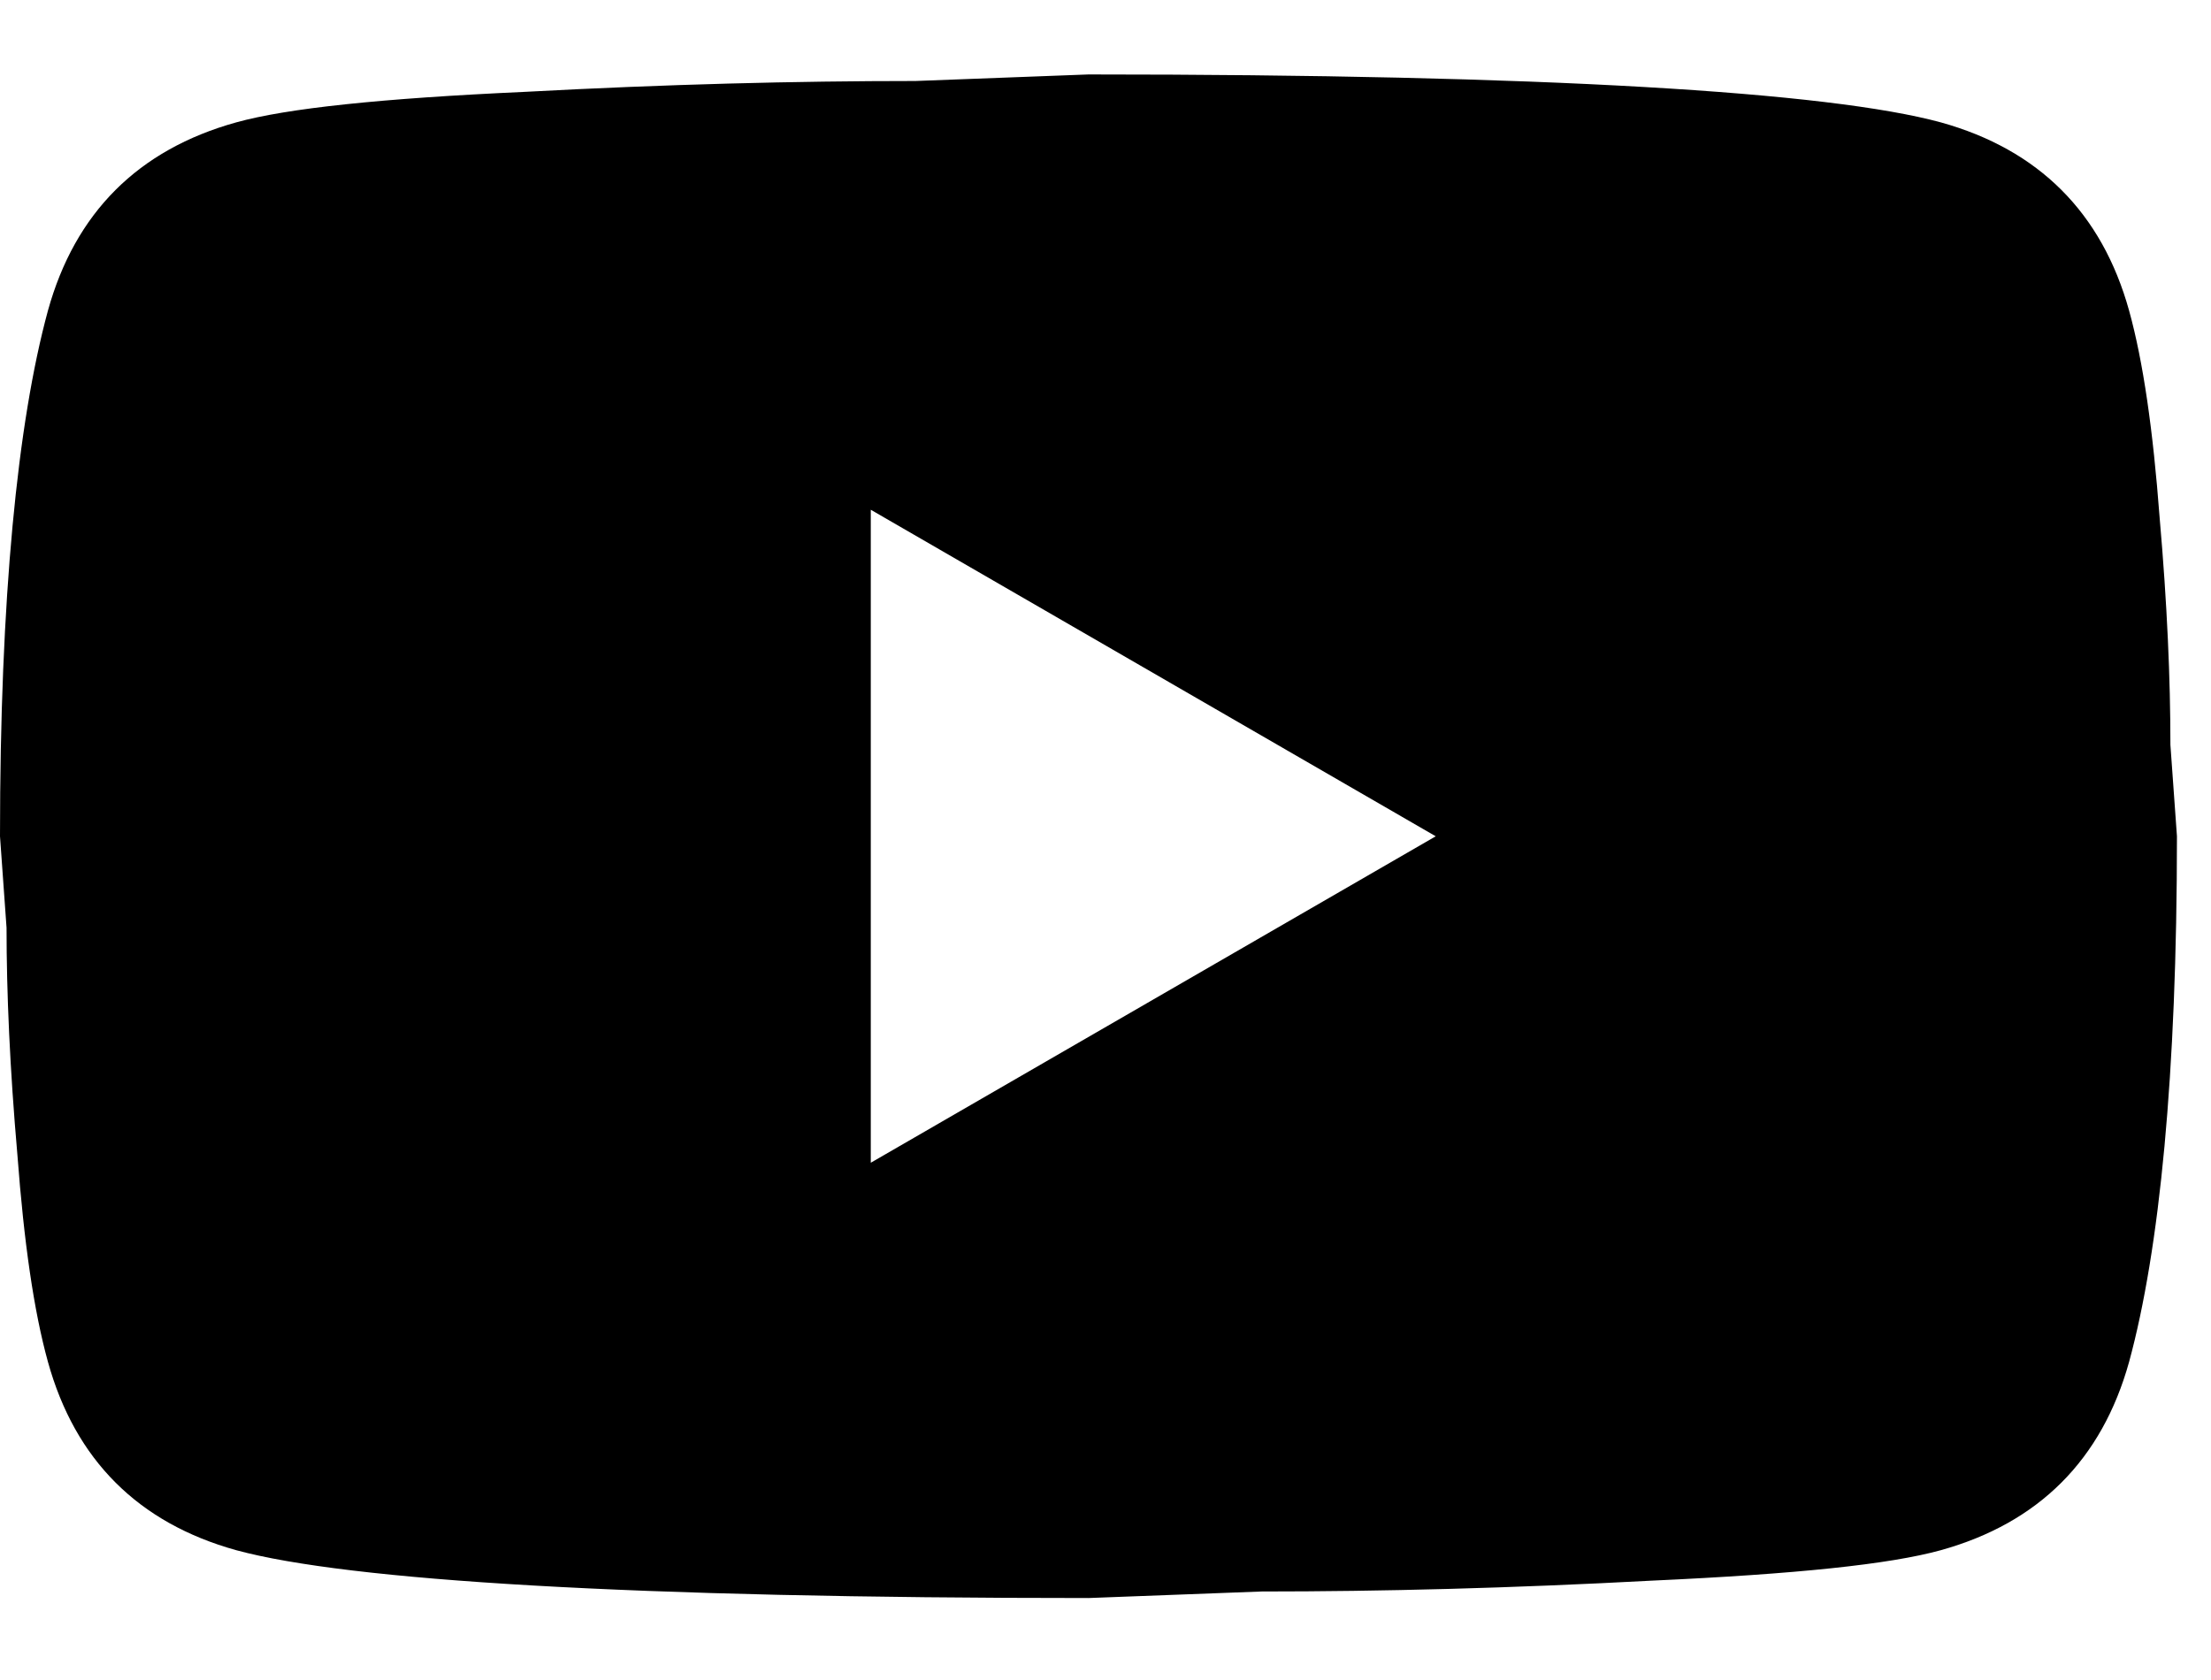 <svg width="25" height="19" viewBox="0 0 25 19" fill="none" xmlns="http://www.w3.org/2000/svg">
<path d="M9.846 13.15L16.234 9.458L9.846 5.765V13.15ZM24.074 3.513C24.234 4.092 24.345 4.867 24.419 5.852C24.505 6.836 24.541 7.685 24.541 8.424L24.615 9.458C24.615 12.153 24.419 14.135 24.074 15.402C23.766 16.51 23.052 17.224 21.945 17.532C21.366 17.692 20.308 17.802 18.683 17.876C17.083 17.962 15.618 17.999 14.265 17.999L12.308 18.073C7.151 18.073 3.938 17.876 2.671 17.532C1.563 17.224 0.849 16.51 0.542 15.402C0.382 14.824 0.271 14.048 0.197 13.064C0.111 12.079 0.074 11.23 0.074 10.492L0 9.458C0 6.762 0.197 4.781 0.542 3.513C0.849 2.405 1.563 1.692 2.671 1.384C3.249 1.224 4.308 1.113 5.932 1.039C7.532 0.953 8.997 0.916 10.351 0.916L12.308 0.842C17.465 0.842 20.677 1.039 21.945 1.384C23.052 1.692 23.766 2.405 24.074 3.513Z" fill="black"/>
</svg>
